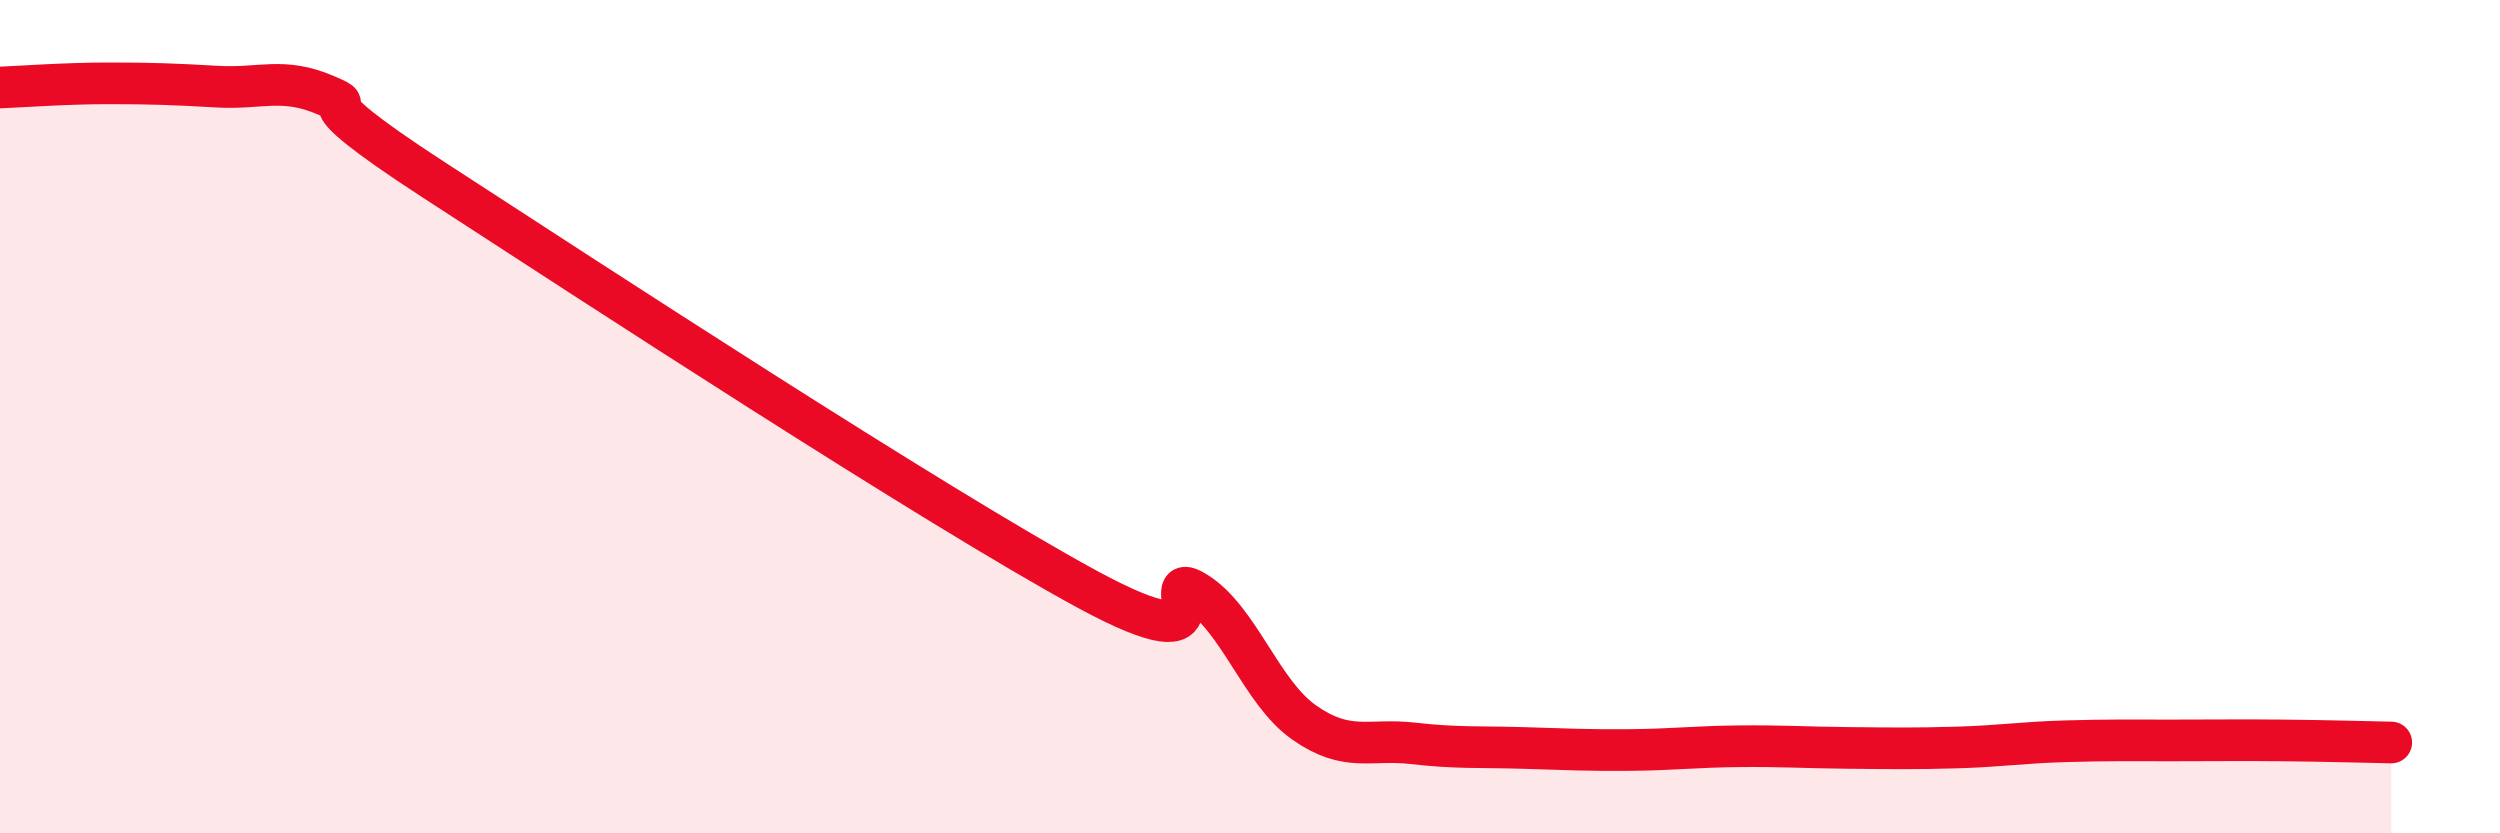 
    <svg width="60" height="20" viewBox="0 0 60 20" xmlns="http://www.w3.org/2000/svg">
      <path
        d="M 0,2.1 C 0.52,2.08 1.57,2 2.61,2 C 3.65,2 4.18,2.02 5.22,2.08 C 6.26,2.14 6.79,1.84 7.83,2.29 C 8.87,2.74 6.78,1.96 10.43,4.33 C 14.08,6.7 22.44,12.16 26.09,14.14 C 29.74,16.12 27.66,13.57 28.7,14.21 C 29.74,14.85 30.26,16.61 31.3,17.34 C 32.34,18.07 32.87,17.72 33.91,17.84 C 34.95,17.96 35.48,17.92 36.52,17.95 C 37.56,17.98 38.09,18.01 39.13,18 C 40.17,17.99 40.7,17.92 41.74,17.91 C 42.78,17.9 43.31,17.94 44.35,17.95 C 45.39,17.96 45.92,17.97 46.96,17.94 C 48,17.91 48.53,17.82 49.57,17.79 C 50.61,17.76 51.13,17.77 52.17,17.77 C 53.21,17.77 53.74,17.76 54.78,17.77 C 55.82,17.78 56.87,17.81 57.39,17.82L57.39 20L0 20Z"
        fill="#EB0A25"
        opacity="0.1"
        stroke-linecap="round"
        stroke-linejoin="round"
      />
      <path
        d="M 0,2.1 C 0.52,2.08 1.57,2 2.61,2 C 3.65,2 4.18,2.02 5.22,2.08 C 6.26,2.14 6.79,1.84 7.83,2.29 C 8.87,2.74 6.78,1.96 10.43,4.33 C 14.08,6.7 22.44,12.16 26.09,14.14 C 29.74,16.12 27.66,13.57 28.7,14.21 C 29.74,14.85 30.26,16.61 31.3,17.34 C 32.34,18.07 32.87,17.72 33.91,17.84 C 34.95,17.96 35.48,17.92 36.52,17.95 C 37.56,17.98 38.09,18.01 39.13,18 C 40.17,17.99 40.7,17.92 41.74,17.91 C 42.78,17.9 43.31,17.94 44.35,17.95 C 45.39,17.96 45.92,17.97 46.96,17.94 C 48,17.91 48.53,17.82 49.57,17.79 C 50.61,17.76 51.13,17.77 52.17,17.77 C 53.21,17.77 53.74,17.76 54.78,17.77 C 55.82,17.78 56.87,17.81 57.39,17.82"
        stroke="#EB0A25"
        stroke-width="1"
        fill="none"
        stroke-linecap="round"
        stroke-linejoin="round"
      />
    </svg>
  